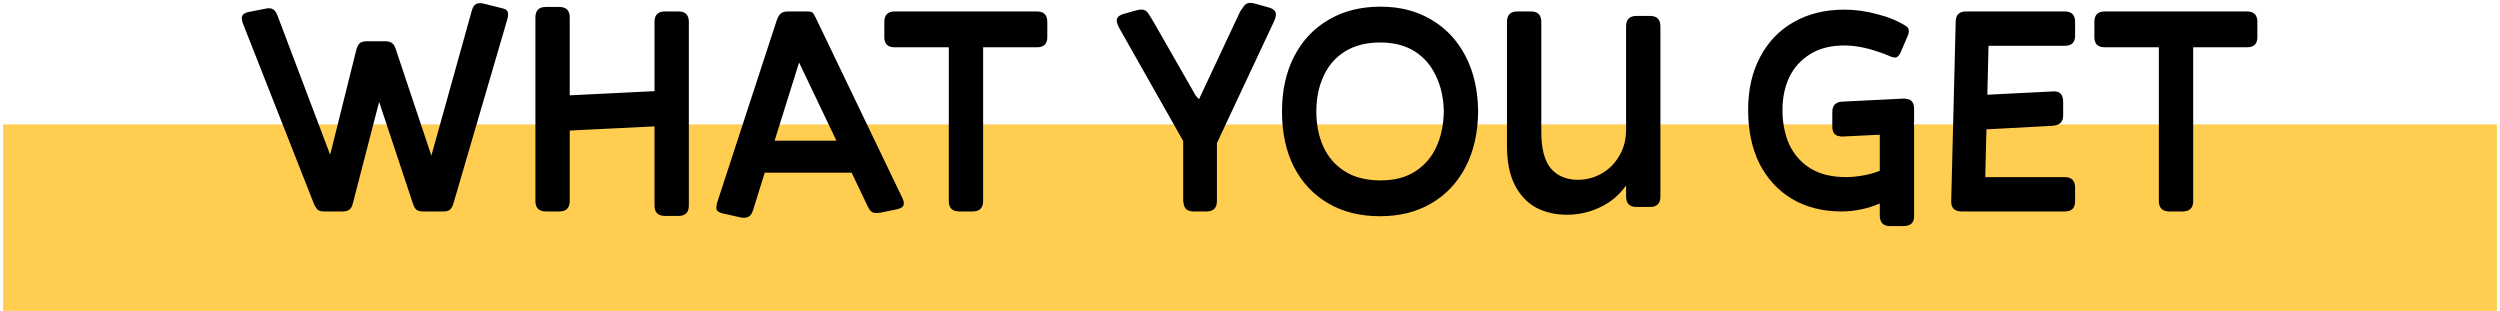 <svg xmlns="http://www.w3.org/2000/svg" width="402" height="50" viewBox="0 0 402 50" fill="none"><rect width="401" height="30" transform="translate(0.5 20)" fill="#FFCD4F"></rect><path d="M56.739 32.704C56.611 33.216 56.403 33.568 56.115 33.76C55.859 33.92 55.507 34 55.059 34H52.083C51.667 34 51.347 33.92 51.123 33.76C50.899 33.568 50.675 33.216 50.451 32.704L39.075 3.808C38.883 3.296 38.835 2.896 38.931 2.608C39.027 2.288 39.363 2.064 39.939 1.936L42.627 1.408C43.139 1.28 43.539 1.296 43.827 1.456C44.147 1.584 44.419 1.952 44.643 2.56L53.091 24.88L57.315 7.936C57.475 7.392 57.683 7.04 57.939 6.88C58.195 6.72 58.531 6.64 58.947 6.64H62.019C62.467 6.64 62.803 6.736 63.027 6.928C63.283 7.088 63.491 7.424 63.651 7.936L69.363 25.024L75.843 1.792C76.003 1.184 76.243 0.8 76.563 0.64C76.883 0.48 77.299 0.464 77.811 0.592L80.691 1.312C81.235 1.408 81.555 1.616 81.651 1.936C81.747 2.224 81.715 2.64 81.555 3.184L72.915 32.704C72.755 33.216 72.547 33.568 72.291 33.76C72.067 33.92 71.731 34 71.283 34H68.019C67.603 34 67.267 33.92 67.011 33.76C66.755 33.568 66.547 33.216 66.387 32.704L60.963 16.384L56.739 32.704ZM109.086 34.72H106.926C105.806 34.72 105.246 34.16 105.246 33.04V20.32L91.614 20.992V32.32C91.614 33.44 91.054 34 89.934 34H87.774C86.654 34 86.094 33.44 86.094 32.32V2.8C86.094 1.68 86.654 1.12 87.774 1.12H89.934C91.054 1.12 91.614 1.68 91.614 2.8V15.328L105.246 14.656V3.52C105.246 2.4 105.806 1.84 106.926 1.84H109.086C110.206 1.84 110.766 2.4 110.766 3.52V33.04C110.766 34.16 110.206 34.72 109.086 34.72ZM134.493 22.624L128.493 10.048L124.557 22.624H134.493ZM121.101 33.76C120.909 34.368 120.653 34.736 120.333 34.864C120.045 35.024 119.629 35.056 119.085 34.96L116.301 34.336C115.725 34.208 115.373 34.016 115.245 33.76C115.149 33.472 115.181 33.056 115.341 32.512L124.893 3.28C125.117 2.672 125.357 2.288 125.613 2.128C125.869 1.936 126.269 1.84 126.813 1.84H129.789C130.109 1.84 130.349 1.872 130.509 1.936C130.669 2 130.797 2.144 130.893 2.368C131.021 2.56 131.181 2.864 131.373 3.28L145.101 31.84C145.357 32.384 145.405 32.8 145.245 33.088C145.117 33.344 144.765 33.536 144.189 33.664L141.597 34.192C141.021 34.288 140.589 34.272 140.301 34.144C140.013 34.016 139.725 33.632 139.437 32.992L136.941 27.76H122.973L121.101 33.76ZM158.087 32.32C158.087 33.44 157.527 34 156.407 34H154.247C153.127 34 152.567 33.44 152.567 32.32V7.6H143.831C142.743 7.6 142.199 7.056 142.199 5.968V3.52C142.199 2.4 142.759 1.84 143.879 1.84H166.727C167.847 1.84 168.407 2.4 168.407 3.52V5.968C168.407 7.056 167.863 7.6 166.775 7.6H158.087V32.32ZM195.68 32.32C195.68 33.44 195.12 34 194 34H191.936C191.008 34 190.48 33.616 190.352 32.848C190.32 32.688 190.288 32.512 190.256 32.32C190.256 32.128 190.256 31.92 190.256 31.696V22.672L179.984 4.528C179.6 3.824 179.488 3.296 179.648 2.944C179.808 2.592 180.224 2.336 180.896 2.176L182.768 1.648C183.28 1.52 183.68 1.504 183.968 1.6C184.256 1.696 184.528 1.952 184.784 2.368C184.912 2.56 185.04 2.768 185.168 2.992C185.296 3.216 185.44 3.456 185.6 3.712L192.272 15.376L192.799 15.952L199.04 2.656C199.168 2.4 199.28 2.16 199.376 1.936C199.504 1.712 199.632 1.52 199.76 1.36C200.016 0.912 200.288 0.64 200.576 0.544C200.864 0.416 201.28 0.432 201.824 0.592L203.888 1.168C204.56 1.328 204.96 1.584 205.088 1.936C205.248 2.288 205.168 2.8 204.848 3.472L195.68 23.008V32.32ZM221.891 34.768C218.723 34.768 215.955 34.08 213.587 32.704C211.219 31.328 209.379 29.376 208.067 26.848C206.787 24.32 206.146 21.344 206.146 17.92C206.146 14.528 206.803 11.568 208.115 9.04C209.427 6.512 211.267 4.56 213.635 3.184C216.003 1.776 218.787 1.072 221.987 1.072C225.123 1.072 227.859 1.776 230.195 3.184C232.531 4.56 234.355 6.512 235.667 9.04C236.979 11.568 237.651 14.528 237.683 17.92C237.651 21.344 236.979 24.32 235.667 26.848C234.355 29.376 232.515 31.328 230.147 32.704C227.811 34.08 225.059 34.768 221.891 34.768ZM221.987 29.008C224.227 29.008 226.083 28.528 227.555 27.568C229.059 26.608 230.195 25.296 230.963 23.632C231.731 21.968 232.131 20.064 232.163 17.92C232.131 15.808 231.715 13.92 230.915 12.256C230.147 10.56 229.011 9.232 227.507 8.272C226.003 7.312 224.147 6.832 221.939 6.832C219.699 6.832 217.811 7.312 216.275 8.272C214.739 9.232 213.587 10.56 212.819 12.256C212.051 13.92 211.667 15.808 211.667 17.92C211.667 20.064 212.051 21.968 212.819 23.632C213.587 25.296 214.739 26.608 216.275 27.568C217.811 28.528 219.715 29.008 221.987 29.008ZM261.474 31.6V29.824C260.386 31.36 258.994 32.528 257.298 33.328C255.634 34.128 253.842 34.528 251.922 34.528C250.098 34.528 248.45 34.144 246.978 33.376C245.538 32.576 244.402 31.36 243.57 29.728C242.738 28.096 242.322 26.016 242.322 23.488V3.52C242.322 2.4 242.882 1.84 244.002 1.84H246.162C247.282 1.84 247.842 2.4 247.842 3.52V21.184C247.842 23.904 248.354 25.872 249.378 27.088C250.434 28.304 251.89 28.912 253.746 28.912C255.09 28.912 256.354 28.576 257.538 27.904C258.722 27.232 259.666 26.288 260.37 25.072C261.106 23.856 261.474 22.448 261.474 20.848V4.24C261.474 3.12 262.034 2.56 263.154 2.56H265.314C266.434 2.56 266.994 3.12 266.994 4.24V31.6C266.994 32.72 266.434 33.28 265.314 33.28H263.154C262.034 33.28 261.474 32.72 261.474 31.6ZM307.788 34.768C307.788 35.824 307.212 36.352 306.06 36.352H303.9C302.812 36.352 302.268 35.776 302.268 34.624V32.704C301.372 33.12 300.38 33.44 299.292 33.664C298.236 33.888 297.18 34 296.124 34C293.084 34 290.428 33.328 288.156 31.984C285.916 30.64 284.172 28.752 282.924 26.32C281.708 23.856 281.1 20.976 281.1 17.68C281.1 14.416 281.74 11.584 283.02 9.184C284.3 6.752 286.092 4.88 288.396 3.568C290.732 2.224 293.452 1.552 296.556 1.552C298.316 1.552 300.076 1.792 301.836 2.272C303.628 2.72 305.18 3.36 306.492 4.192C306.972 4.512 307.068 5.024 306.78 5.728L305.58 8.512C305.388 8.896 305.164 9.136 304.908 9.232C304.652 9.296 304.316 9.232 303.9 9.04C303.292 8.752 302.556 8.48 301.692 8.224C300.86 7.936 299.996 7.712 299.1 7.552C298.204 7.392 297.356 7.312 296.556 7.312C294.38 7.312 292.556 7.776 291.084 8.704C289.612 9.6 288.492 10.832 287.724 12.4C286.988 13.968 286.62 15.728 286.62 17.68C286.62 19.76 286.988 21.616 287.724 23.248C288.492 24.88 289.628 26.16 291.132 27.088C292.668 28.016 294.572 28.48 296.844 28.48C297.612 28.48 298.476 28.4 299.436 28.24C300.428 28.08 301.372 27.824 302.268 27.472V21.664L296.268 21.952C296.172 21.952 296.092 21.952 296.028 21.952C295.964 21.952 295.9 21.936 295.836 21.904C295.036 21.84 294.636 21.312 294.636 20.32V19.936V18.016C294.636 16.928 295.196 16.368 296.316 16.336L306.108 15.856C306.172 15.856 306.236 15.856 306.3 15.856C306.396 15.856 306.476 15.872 306.54 15.904C307.372 15.968 307.788 16.512 307.788 17.536V19.216C307.788 19.344 307.788 19.472 307.788 19.6C307.788 19.728 307.772 19.856 307.74 19.984C307.772 20.016 307.788 20.048 307.788 20.08C307.788 20.112 307.788 20.144 307.788 20.176V34.768ZM315.435 34C314.283 34 313.723 33.44 313.755 32.32L314.475 3.52C314.475 2.4 315.035 1.84 316.155 1.84H331.995C333.115 1.84 333.675 2.4 333.675 3.52V5.728C333.675 6.816 333.131 7.36 332.043 7.36H319.755L319.563 15.232L330.075 14.704C331.195 14.608 331.755 15.168 331.755 16.384V18.592C331.755 19.584 331.211 20.128 330.123 20.224L319.419 20.8L319.227 28.48H331.995C333.115 28.48 333.675 29.04 333.675 30.16V32.368C333.675 33.456 333.131 34 332.043 34H315.435ZM352.665 32.32C352.665 33.44 352.105 34 350.985 34H348.825C347.705 34 347.145 33.44 347.145 32.32V7.6H338.409C337.321 7.6 336.777 7.056 336.777 5.968V3.52C336.777 2.4 337.337 1.84 338.457 1.84H361.305C362.425 1.84 362.985 2.4 362.985 3.52V5.968C362.985 7.056 362.441 7.6 361.353 7.6H352.665V32.32Z" fill="black"></path></svg>